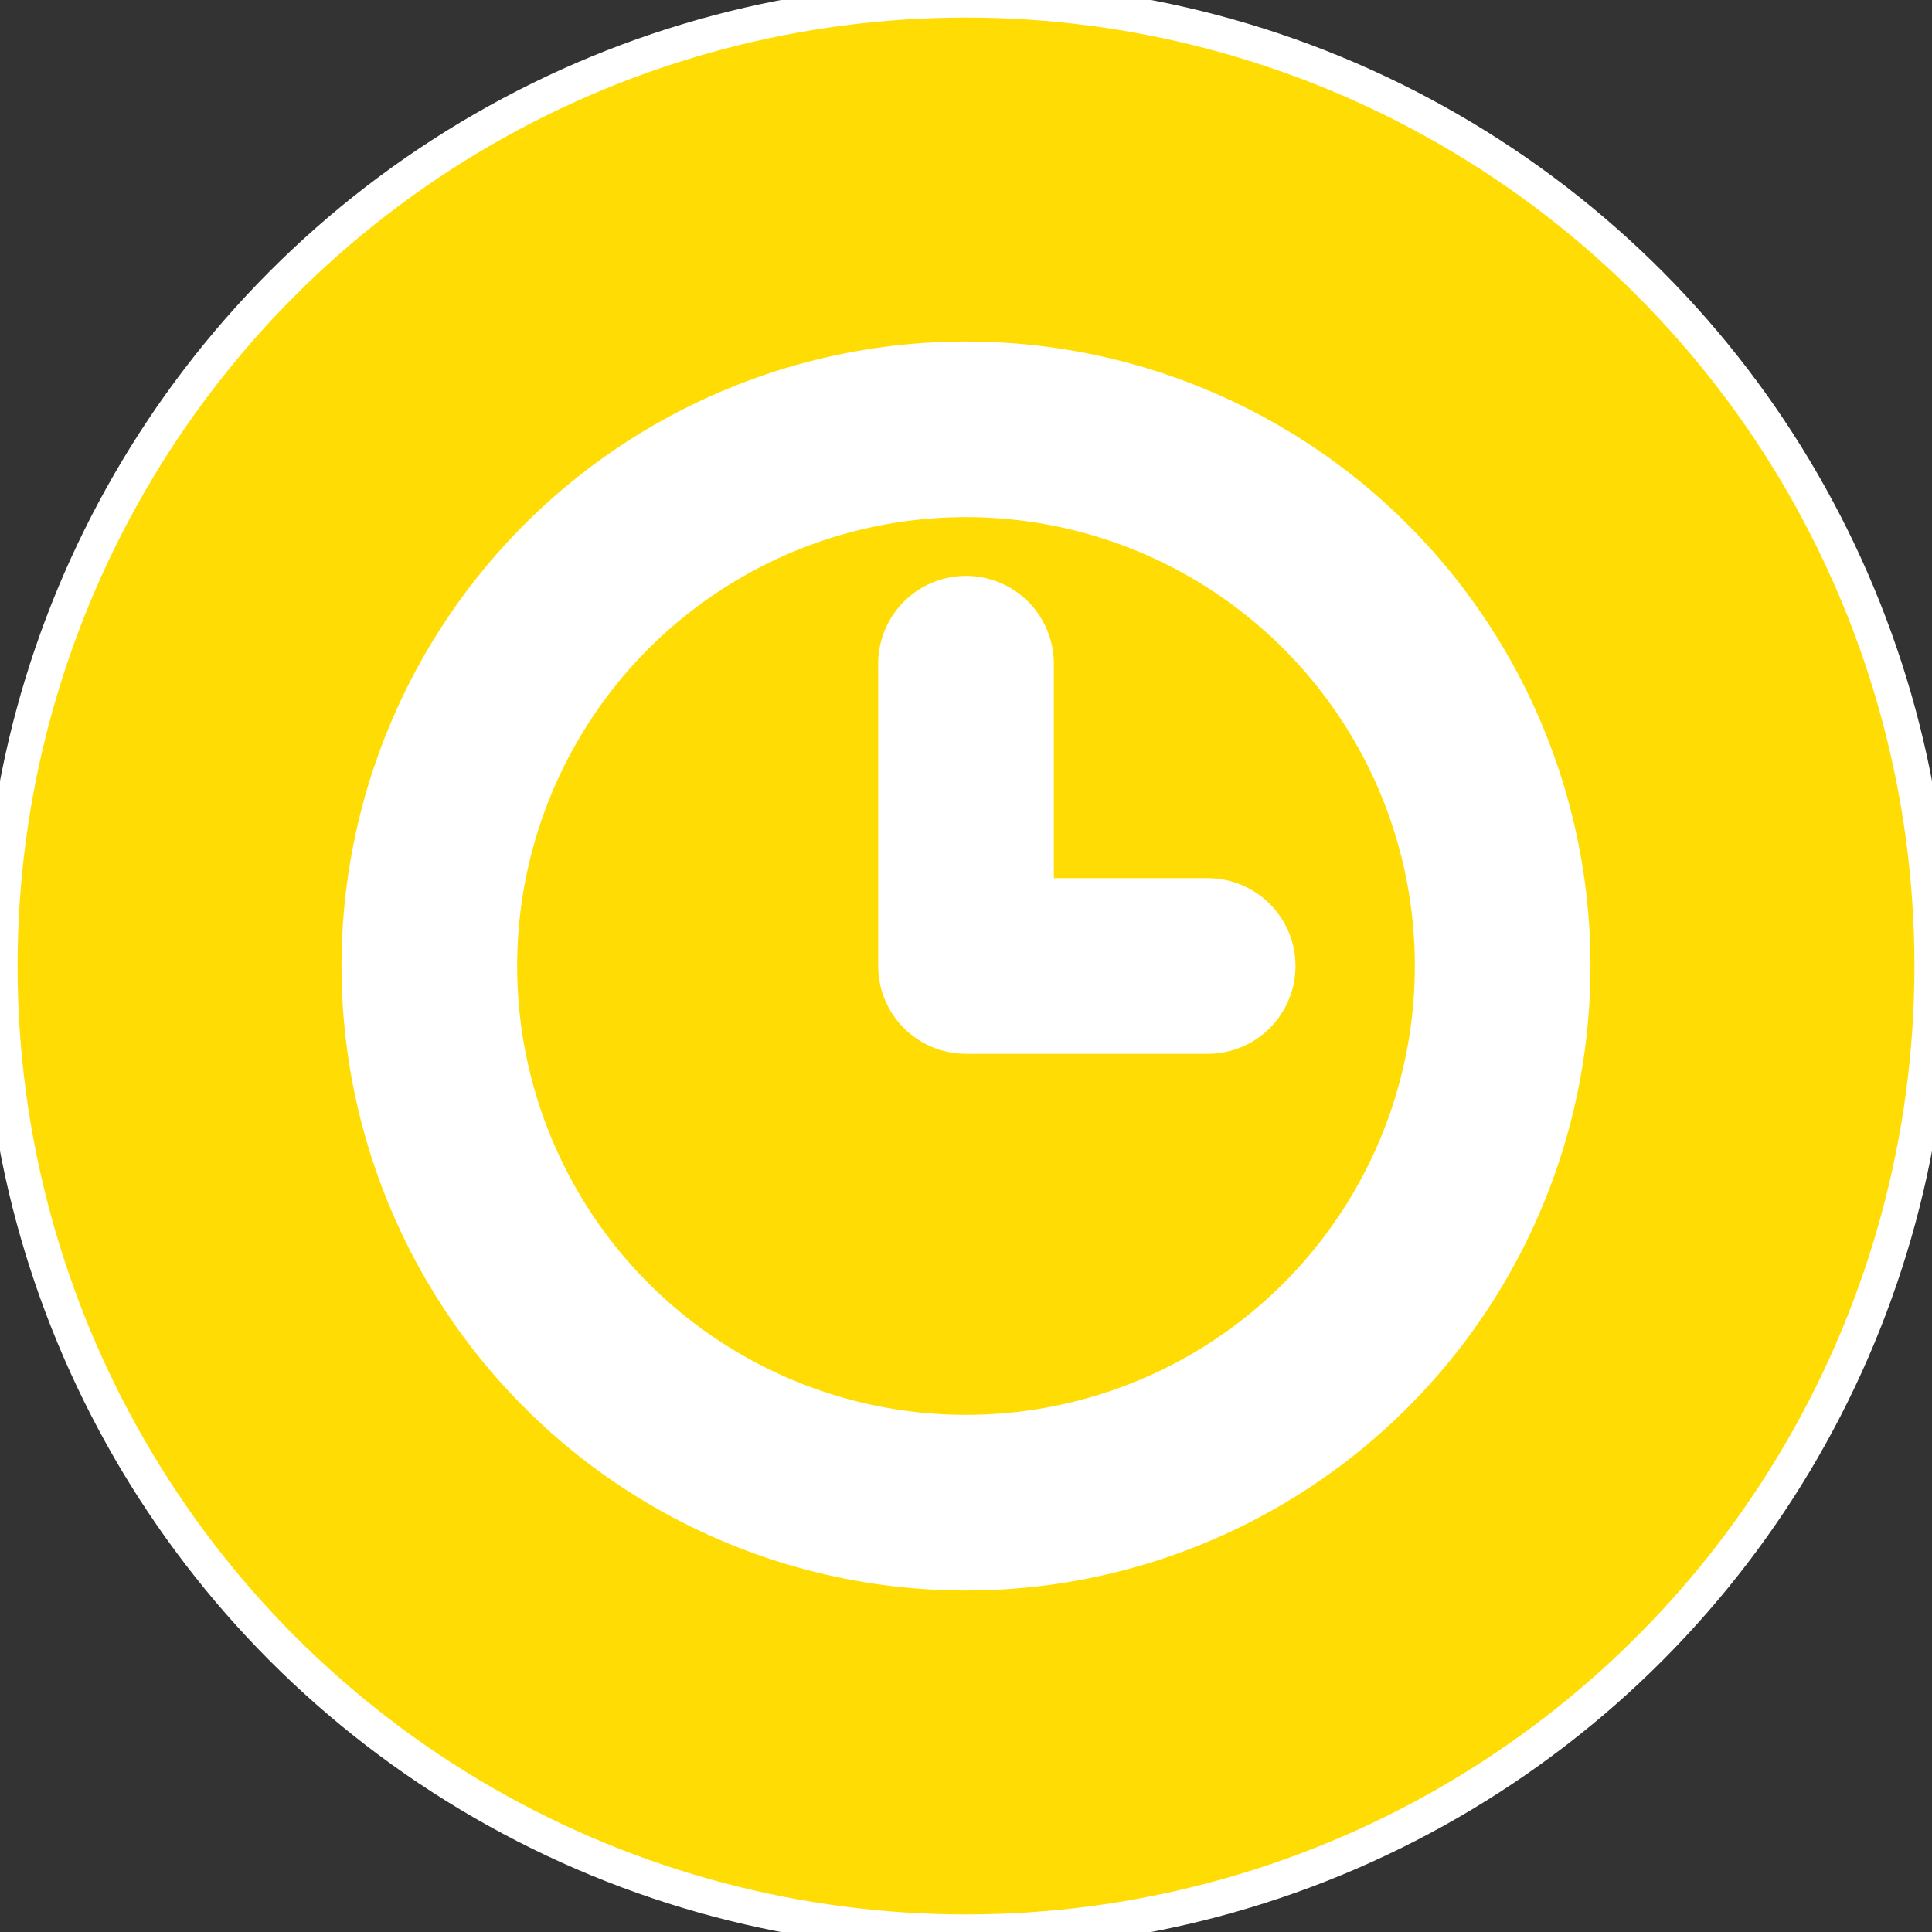 <?xml version="1.0" encoding="utf-8"?>
<!-- Generator: Adobe Illustrator 16.0.0, SVG Export Plug-In . SVG Version: 6.00 Build 0)  -->
<!DOCTYPE svg PUBLIC "-//W3C//DTD SVG 1.1//EN" "http://www.w3.org/Graphics/SVG/1.1/DTD/svg11.dtd">
<svg version="1.1" id="Layer_1" xmlns="http://www.w3.org/2000/svg" xmlns:xlink="http://www.w3.org/1999/xlink" x="0px" y="0px"
	 width="55px" height="55px" viewBox="0 0 55 55" enable-background="new 0 0 55 55" xml:space="preserve">
<rect x="0" y="0" width="55" height="55" fill="#333333" stroke="none"/>
<g>
	<circle fill="#FFDD04" stroke="#FFFFFF" stroke-miterlimit="10" cx="27.5" cy="27.5" r="27.5"/>
	<circle fill="none" stroke="#FFFFFF" stroke-width="5" stroke-miterlimit="10" cx="27.5" cy="27.5" r="15.278"/>
	
		<line fill="none" stroke="#FFFFFF" stroke-width="5" stroke-linecap="round" stroke-miterlimit="10" x1="27.5" y1="27.5" x2="27.5" y2="18.894"/>
	
		<line fill="none" stroke="#FFFFFF" stroke-width="5" stroke-linecap="round" stroke-miterlimit="10" x1="34.38" y1="27.5" x2="27.732" y2="27.5"/>
</g>
</svg>

